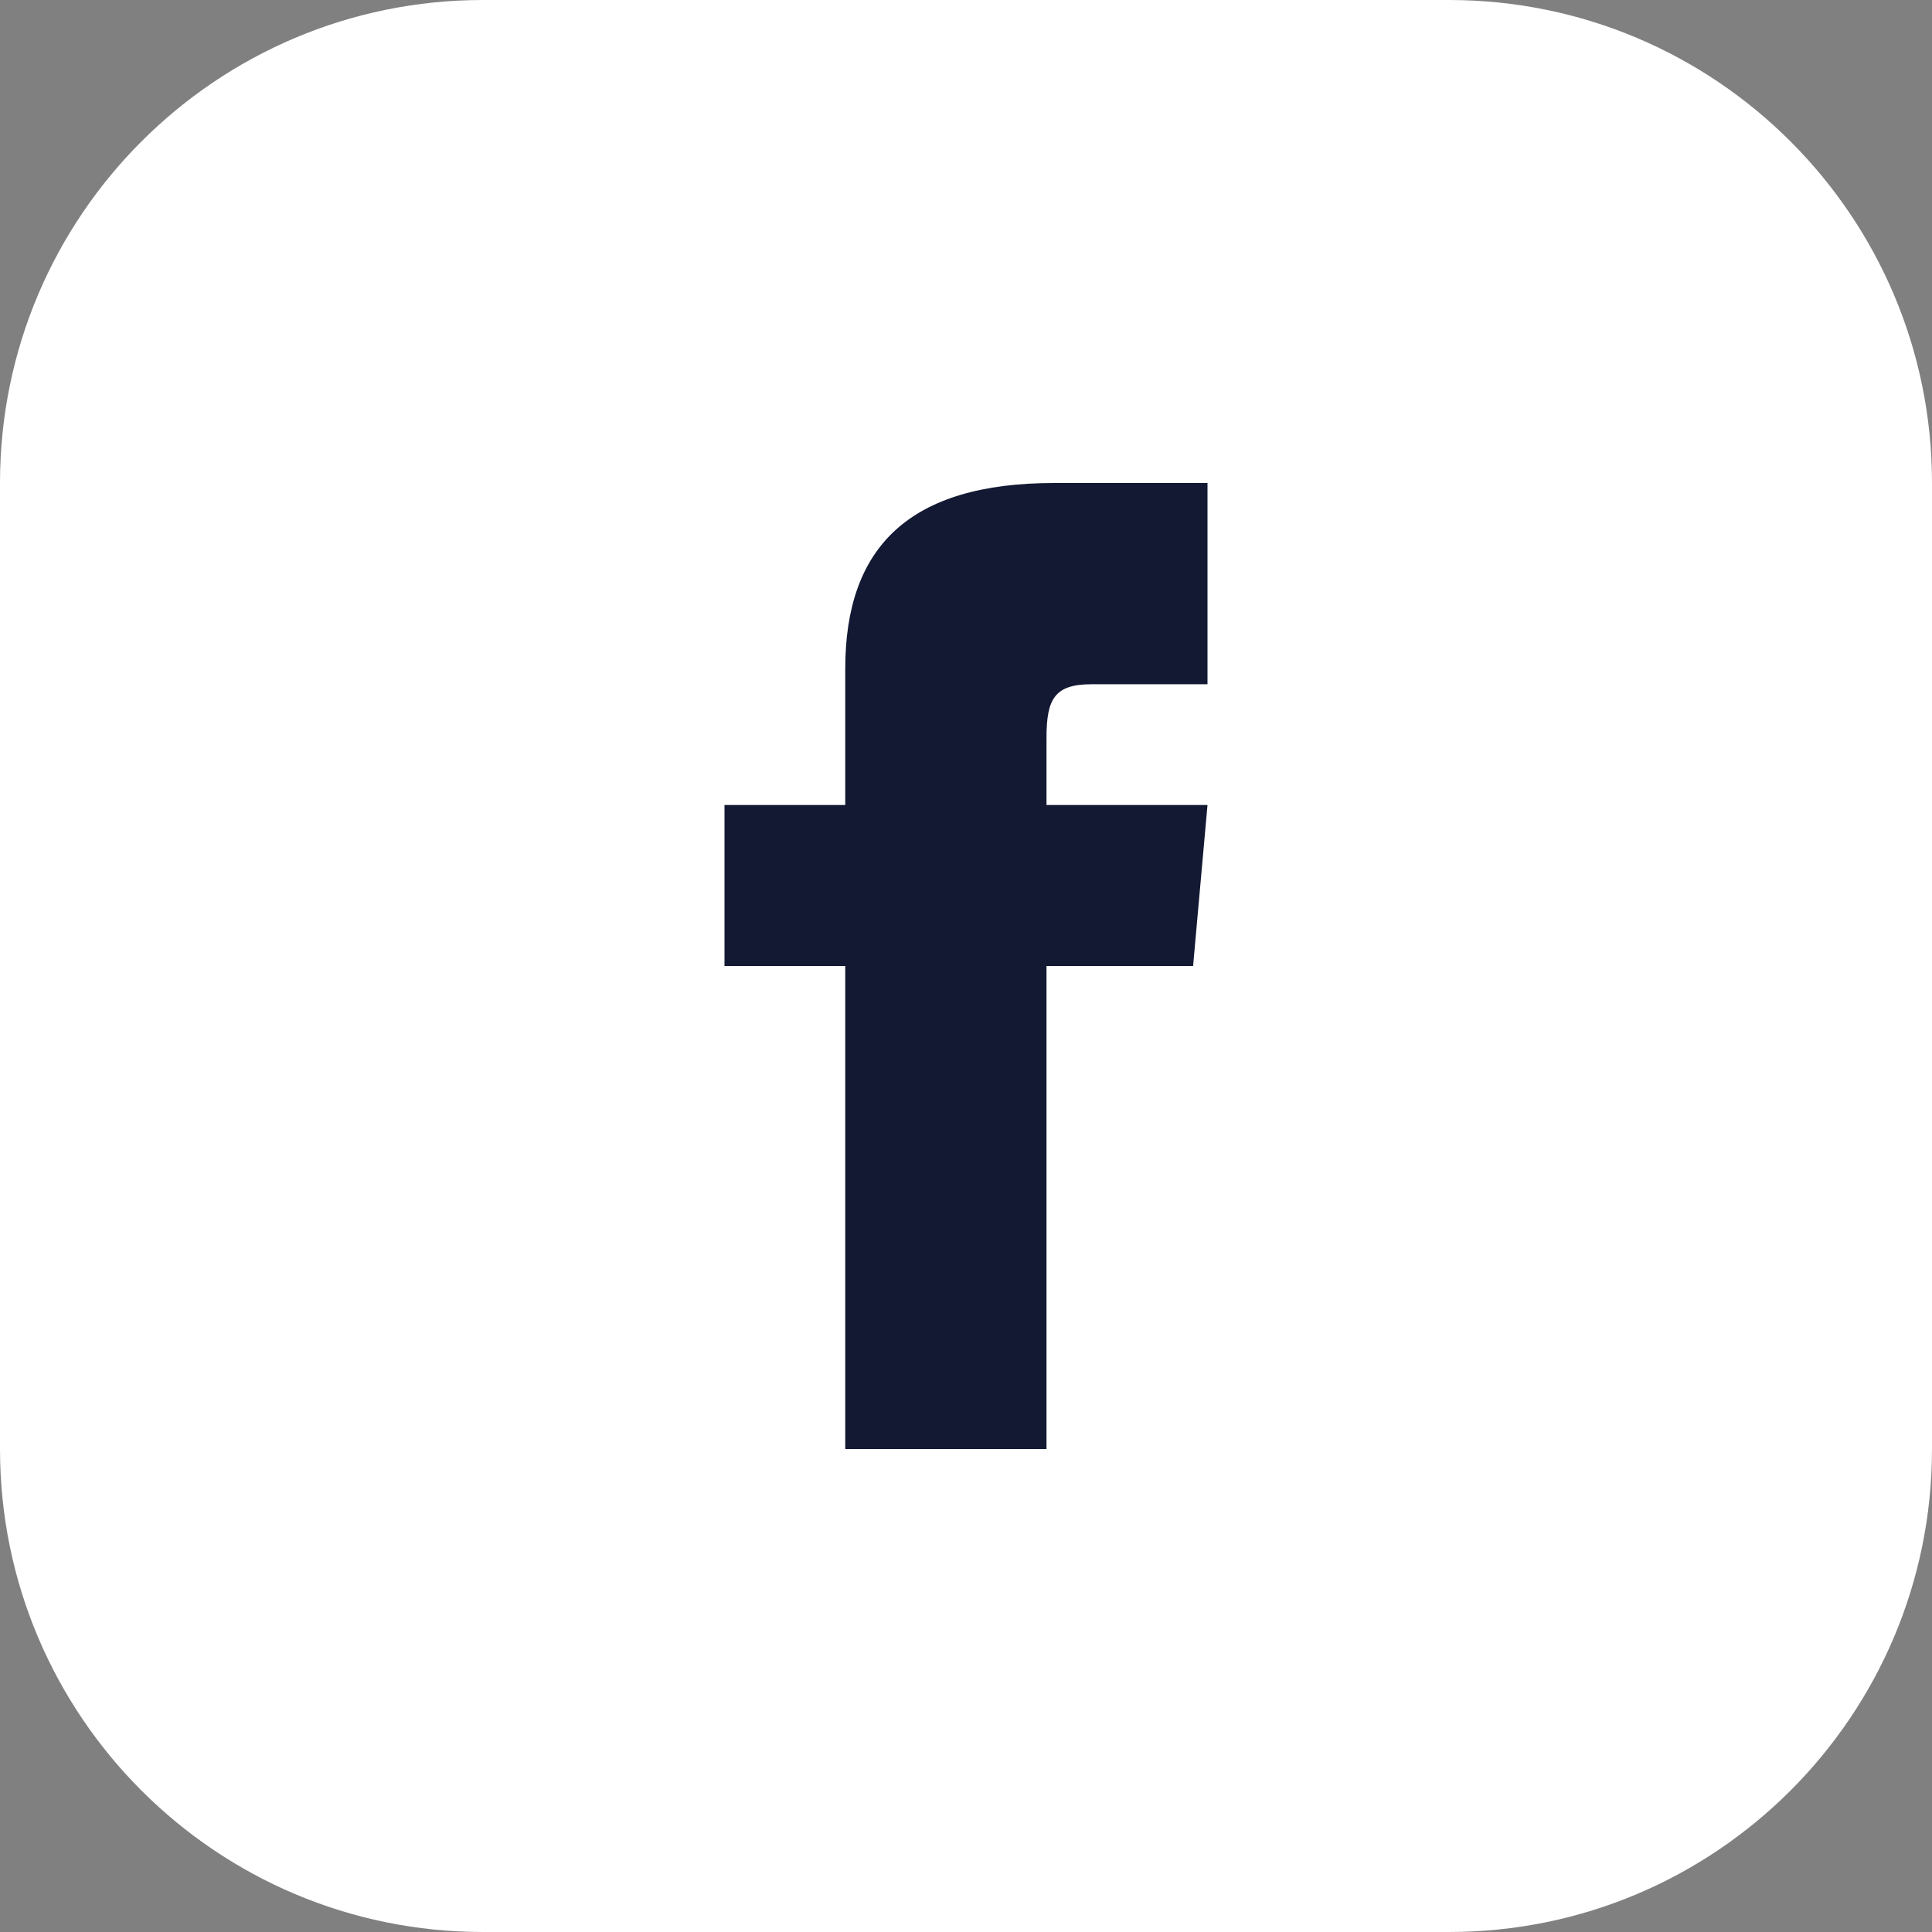 <svg width="24" height="24" viewBox="0 0 24 24" fill="none" xmlns="http://www.w3.org/2000/svg">
<rect x="0" y="0" width="24" height="24" fill="#808080" stroke="none"/>
<g clip-path="url(#clip0_161_300)">
<path d="M18 0H6C2.686 0 0 2.686 0 6V18C0 21.314 2.686 24 6 24H18C21.314 24 24 21.314 24 18V6C24 2.686 21.314 0 18 0Z" fill="white"/>
<path d="M10.5 10H9V12H10.5V18H13V12H14.821L15 10H13V9.166C13 8.689 13.096 8.5 13.557 8.5H15V6H13.096C11.298 6 10.5 6.792 10.5 8.307V10Z" fill="#131933"/>
</g>
<defs>
<clipPath id="clip0_161_300">
<rect width="24" height="24" fill="white"/>
</clipPath>
</defs>
</svg>
